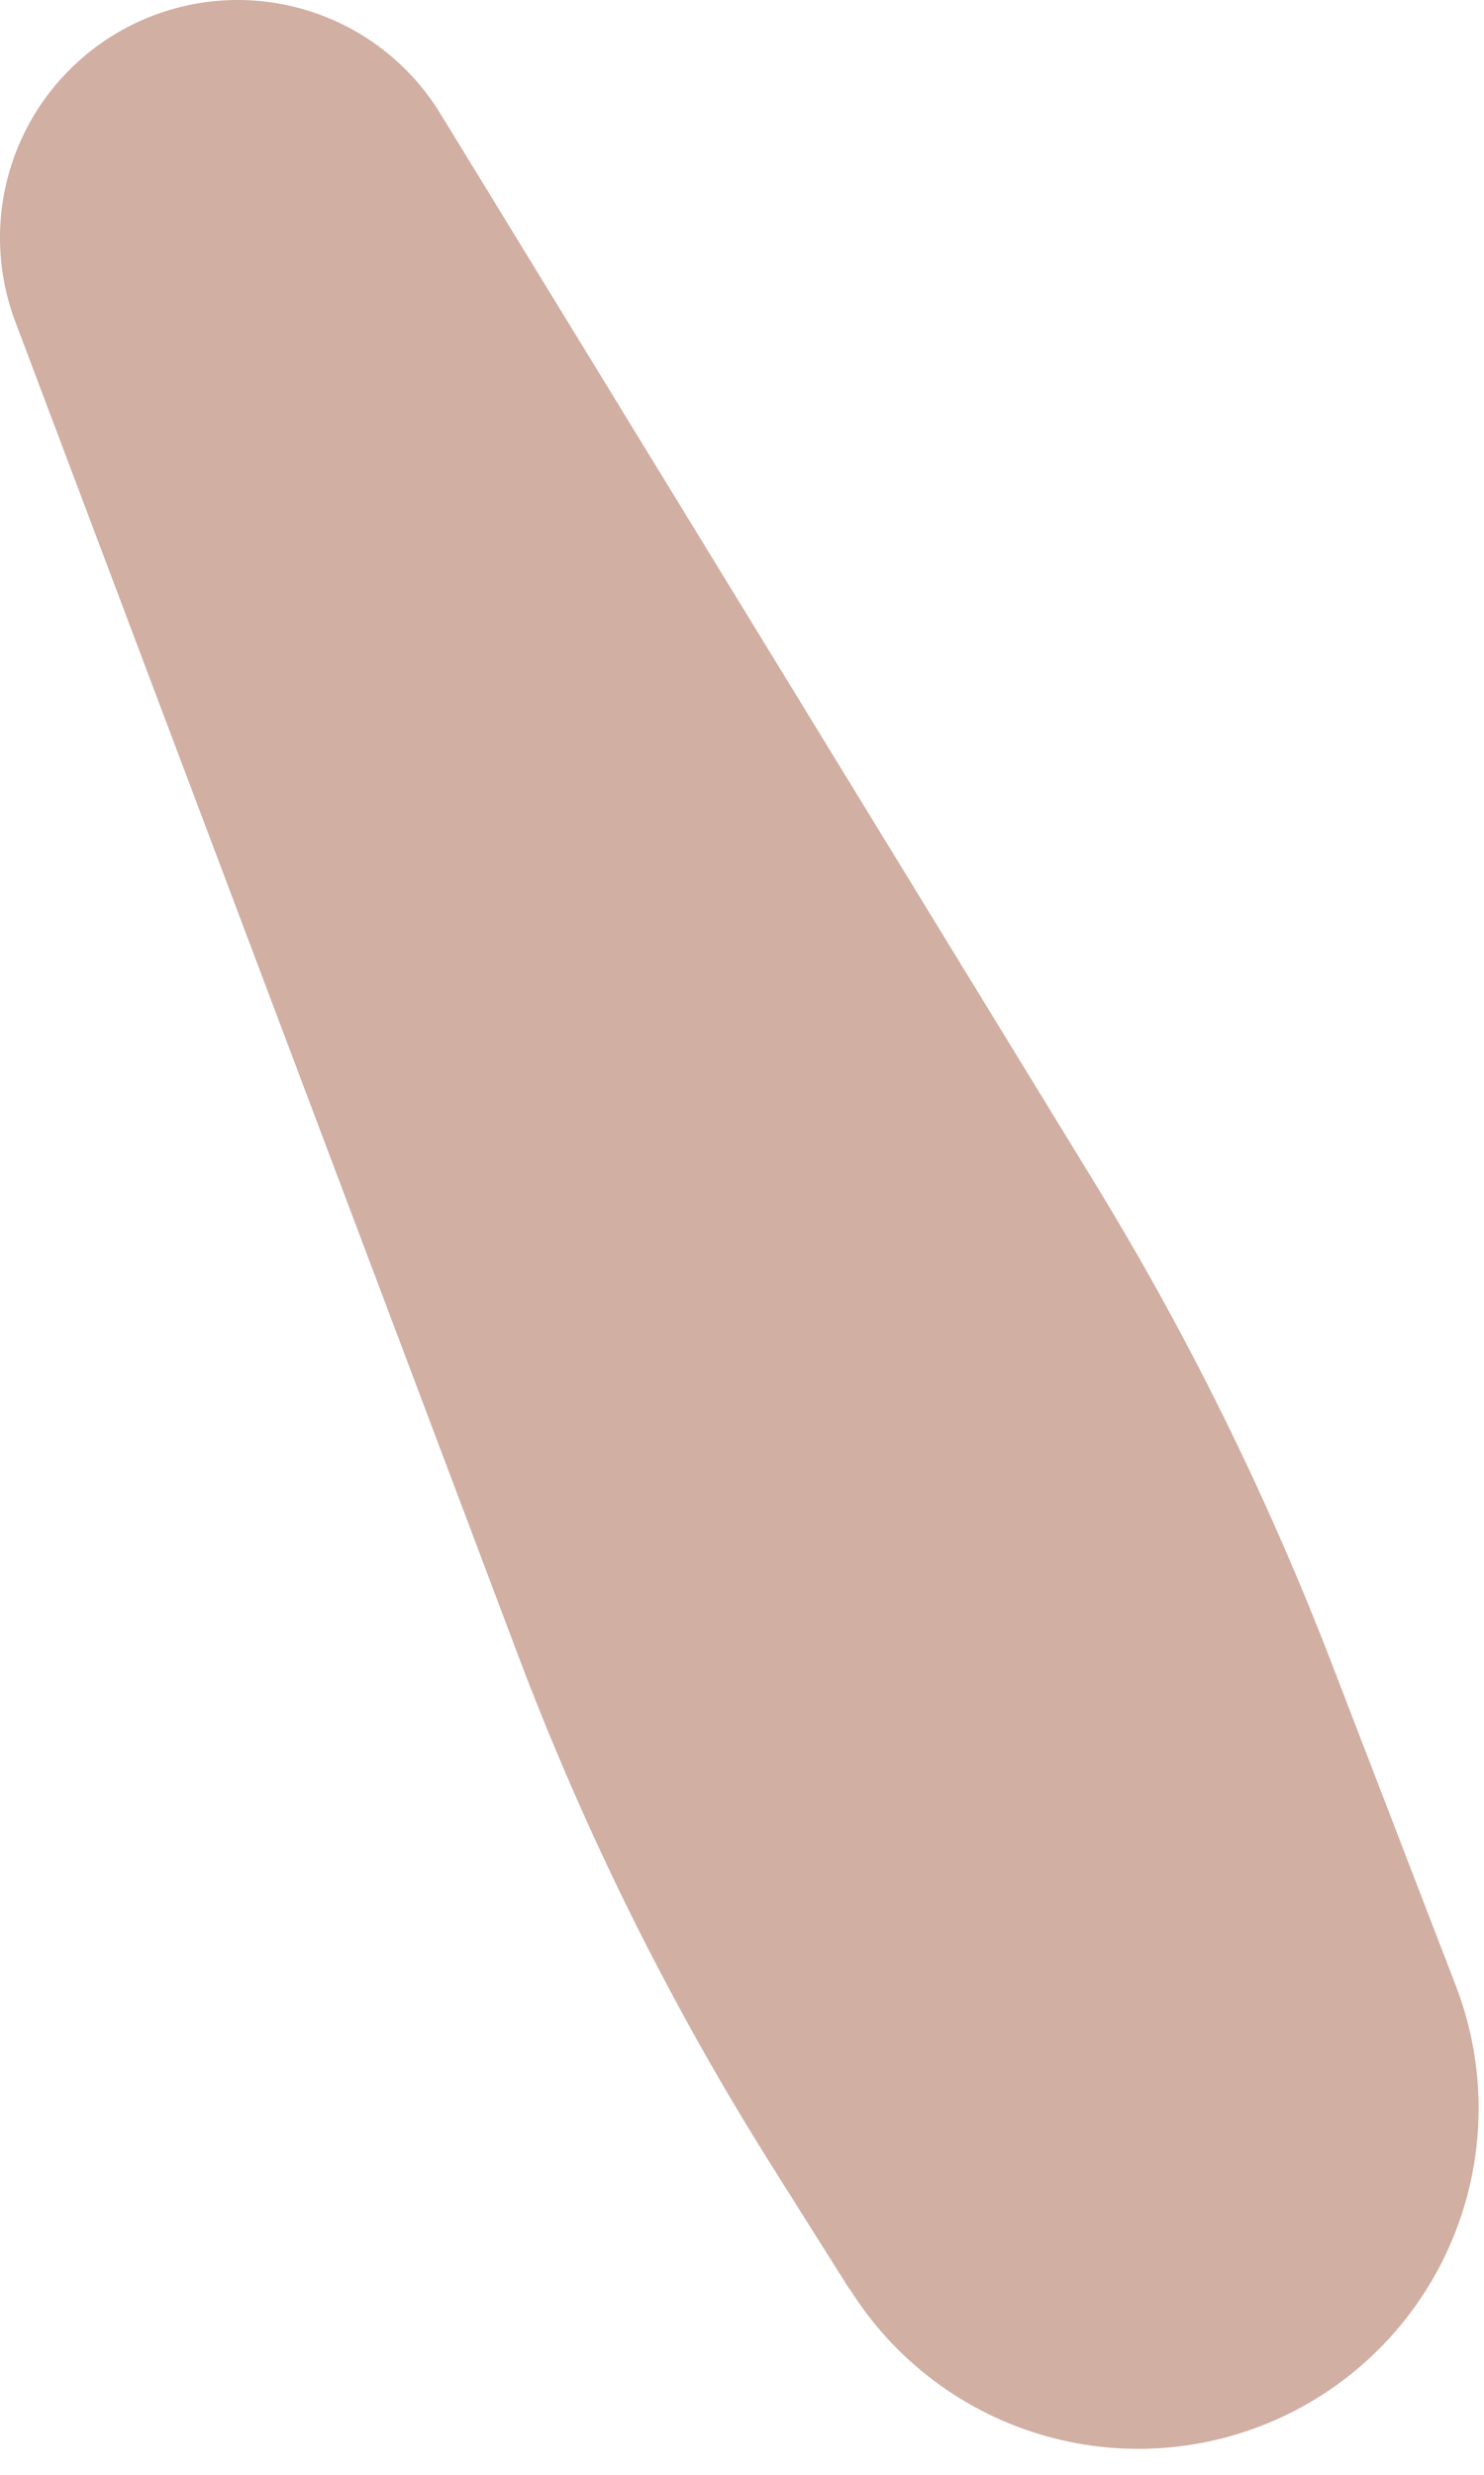 <?xml version="1.0" encoding="utf-8"?>
<svg xmlns="http://www.w3.org/2000/svg" fill="none" height="100%" overflow="visible" preserveAspectRatio="none" style="display: block;" viewBox="0 0 15 25" width="100%">
<path d="M8.583 23.12L7.751 21.799C6.749 20.196 5.908 18.498 5.24 16.73L0.159 3.261C-0.056 2.7 -0.053 2.08 0.167 1.522C0.387 0.964 0.807 0.509 1.346 0.245C1.884 -0.019 2.502 -0.072 3.078 0.097C3.653 0.265 4.145 0.643 4.456 1.156L11.028 11.889C11.987 13.447 12.8 15.09 13.458 16.797L14.715 20.059C15.023 20.858 15.023 21.742 14.713 22.541C14.404 23.339 13.808 23.993 13.043 24.375C12.277 24.758 11.396 24.841 10.572 24.609C9.748 24.377 9.04 23.846 8.587 23.12H8.583Z" fill="#D1AFA3" id="Vector"/>
</svg>